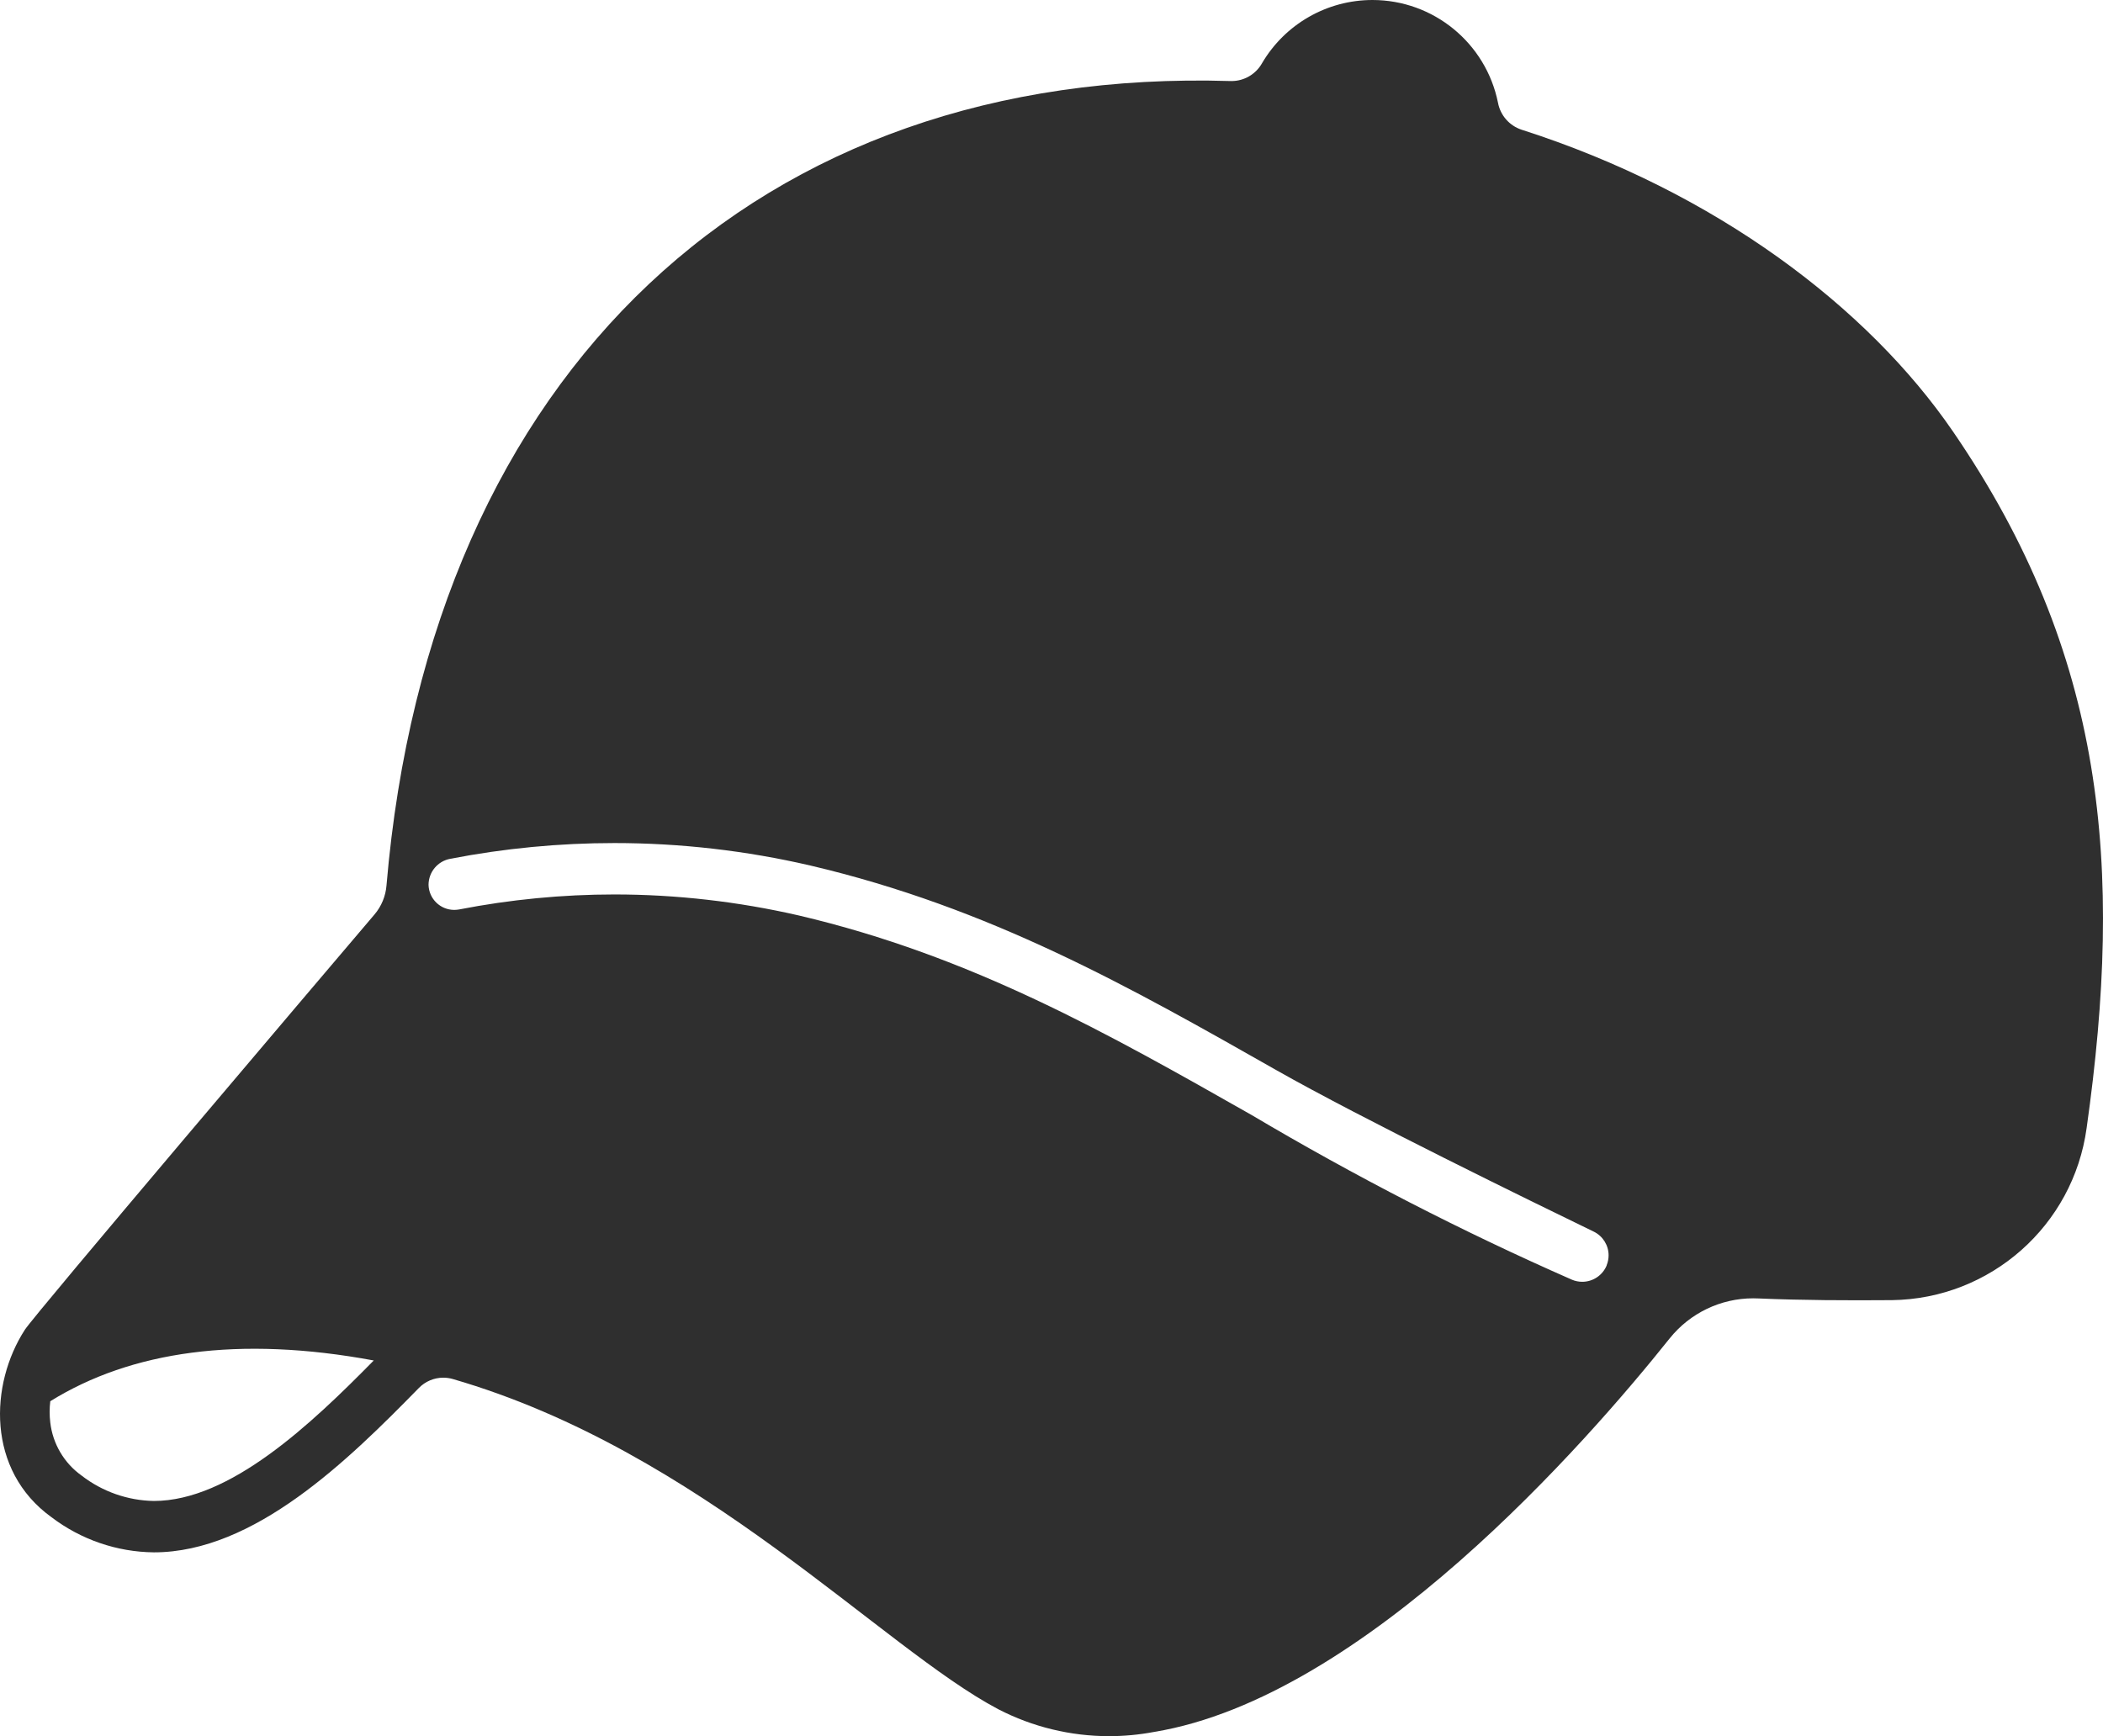 <?xml version="1.0" encoding="UTF-8"?>
<!DOCTYPE svg PUBLIC "-//W3C//DTD SVG 1.1//EN" "http://www.w3.org/Graphics/SVG/1.1/DTD/svg11.dtd">
<!-- Creator: CorelDRAW -->
<svg xmlns="http://www.w3.org/2000/svg" xml:space="preserve" width="60.556mm" height="50mm" version="1.1" shape-rendering="geometricPrecision" text-rendering="geometricPrecision" image-rendering="optimizeQuality" fill-rule="evenodd" clip-rule="evenodd"
viewBox="0 0 470154 388198"
 xmlns:xlink="http://www.w3.org/1999/xlink"
 xmlns:xodm="http://www.corel.com/coreldraw/odm/2003">
 <g id="Слой_x0020_1">
  <path fill="#2F2F2F" fill-rule="nonzero" d="M436586 96441c-18956,-27660 -52950,-53524 -96417,-67440 -2726,-901 -4748,-3213 -5273,-6035 -2695,-13354 -14435,-22966 -28063,-22966 -10160,0 -19570,5393 -24704,14159 -1389,2450 -3992,3965 -6810,3965 -63,0 -127,-1 -189,-2 -104926,-3240 -178903,64250 -188725,179864 -189,2371 -1116,4628 -2650,6447 -13066,15360 -75930,89383 -78193,92883 -7889,12189 -8616,31436 5951,41924 6584,5009 14615,7772 22891,7857 22490,0 43479,-20652 59230,-36743 1438,-1478 3413,-2312 5473,-2312 697,0 1393,96 2064,284 55649,16114 95931,60122 122040,73866 7641,3944 16126,6005 24730,6005 3377,0 6767,-322 10079,-948 46987,-7735 96808,-64871 115266,-88000 4542,-5659 11406,-8951 18659,-8951 365,0 739,12 1101,26 9650,421 20143,460 29908,383 22034,-285 40555,-16654 43540,-38486 8233,-58284 4327,-105845 -29908,-155781l2 0zm-402182 239167c-5860,-96 -11545,-2097 -16176,-5688 -3894,-2783 -6436,-7091 -6987,-11849 -96,-786 -144,-1587 -144,-2381 0,-794 48,-1595 143,-2382 18060,-11205 42200,-14701 72319,-9114 -14031,14269 -32140,31413 -49155,31413l1 0zm324800 -52685c-907,2223 -3072,3678 -5474,3678 -783,0 -1558,-156 -2280,-458 -24500,-10756 -48595,-23173 -71621,-36825 -32228,-18293 -62665,-35572 -101288,-44636 -13479,-3089 -27333,-4688 -41164,-4688 -11633,0 -23312,1132 -34723,3352 -360,64 -733,101 -1106,101 -3114,0 -5662,-2483 -5742,-5596 3,-2875 2068,-5334 4897,-5836 12058,-2335 24363,-3513 36668,-3513 14733,0 29442,1697 43775,5020 40209,9440 71361,27112 104325,45827 18826,10688 57200,29425 70845,36042 2019,987 3308,3042 3308,5294 0,766 -150,1527 -441,2235l23 0z"/>
 </g>
</svg>
